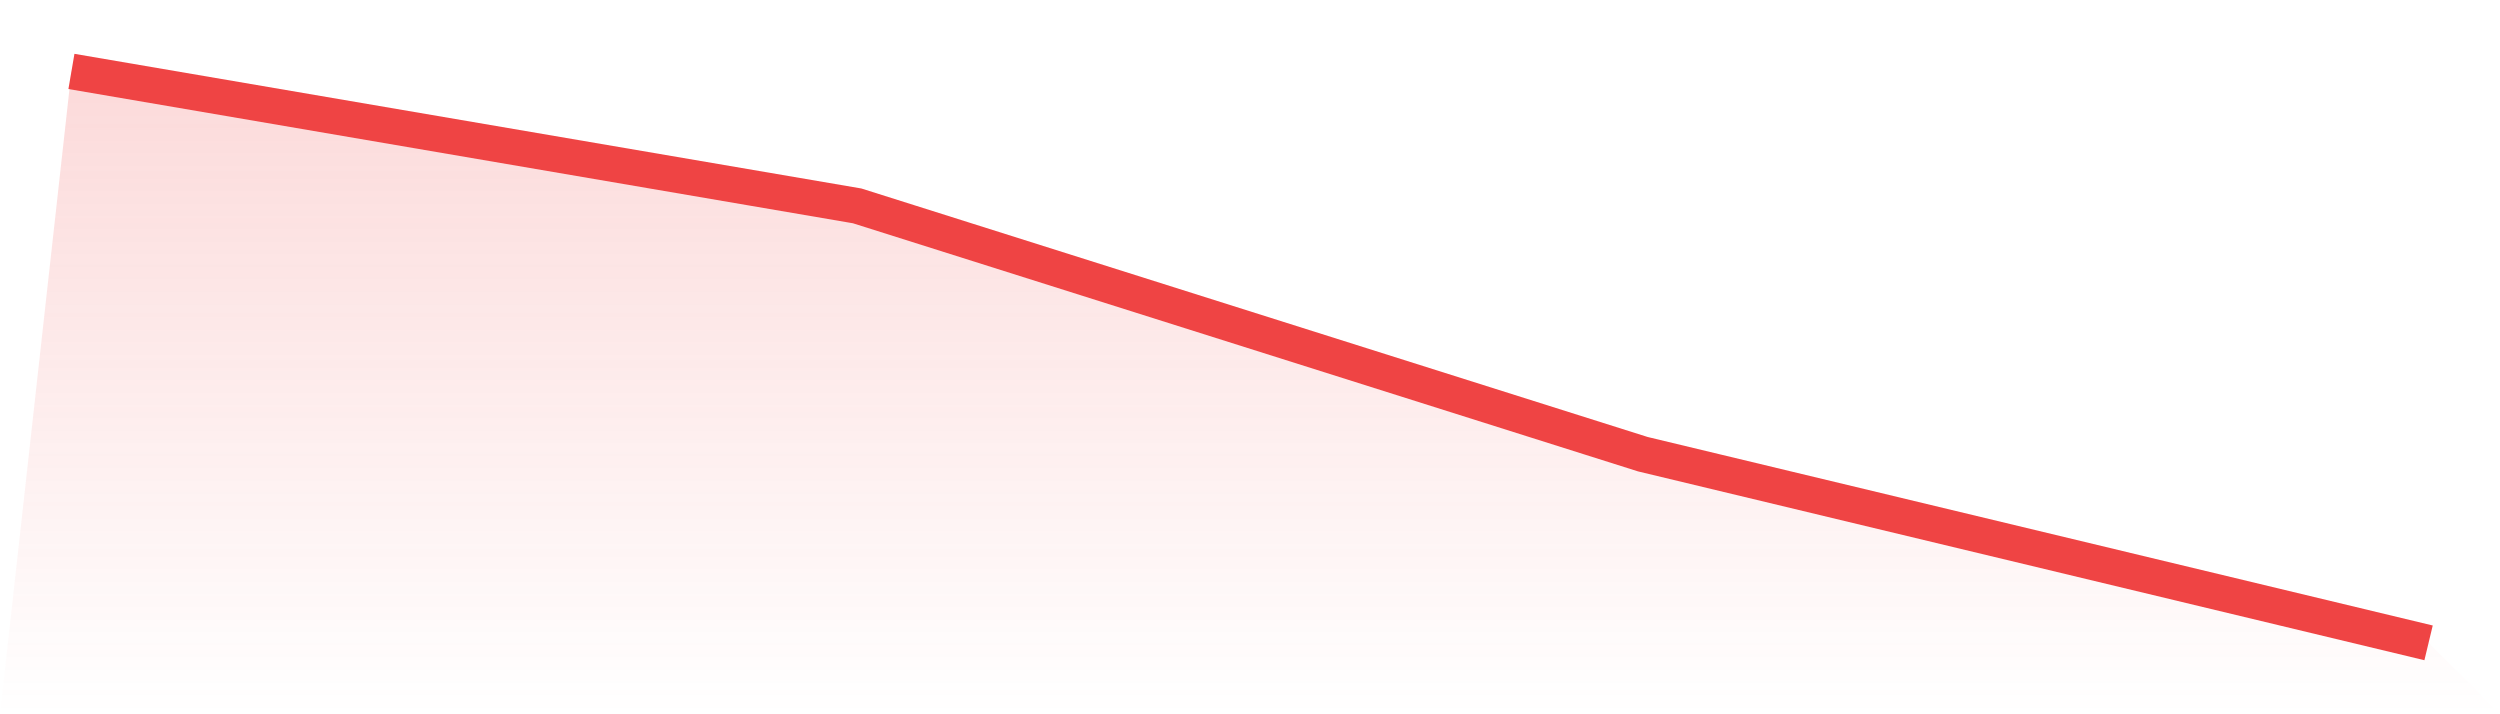 <svg viewBox="0 0 140 40" xmlns="http://www.w3.org/2000/svg">
<defs>
<linearGradient id="gradient" x1="0" x2="0" y1="0" y2="1">
<stop offset="0%" stop-color="#ef4444" stop-opacity="0.2"/>
<stop offset="100%" stop-color="#ef4444" stop-opacity="0"/>
</linearGradient>
</defs>
<path d="M4,4 L4,4 L48,11.529 L92,25.435 L136,36 L140,40 L0,40 z" fill="url(#gradient)"/>
<path d="M4,4 L4,4 L48,11.529 L92,25.435 L136,36" fill="none" stroke="#ef4444" stroke-width="2"/>
</svg>